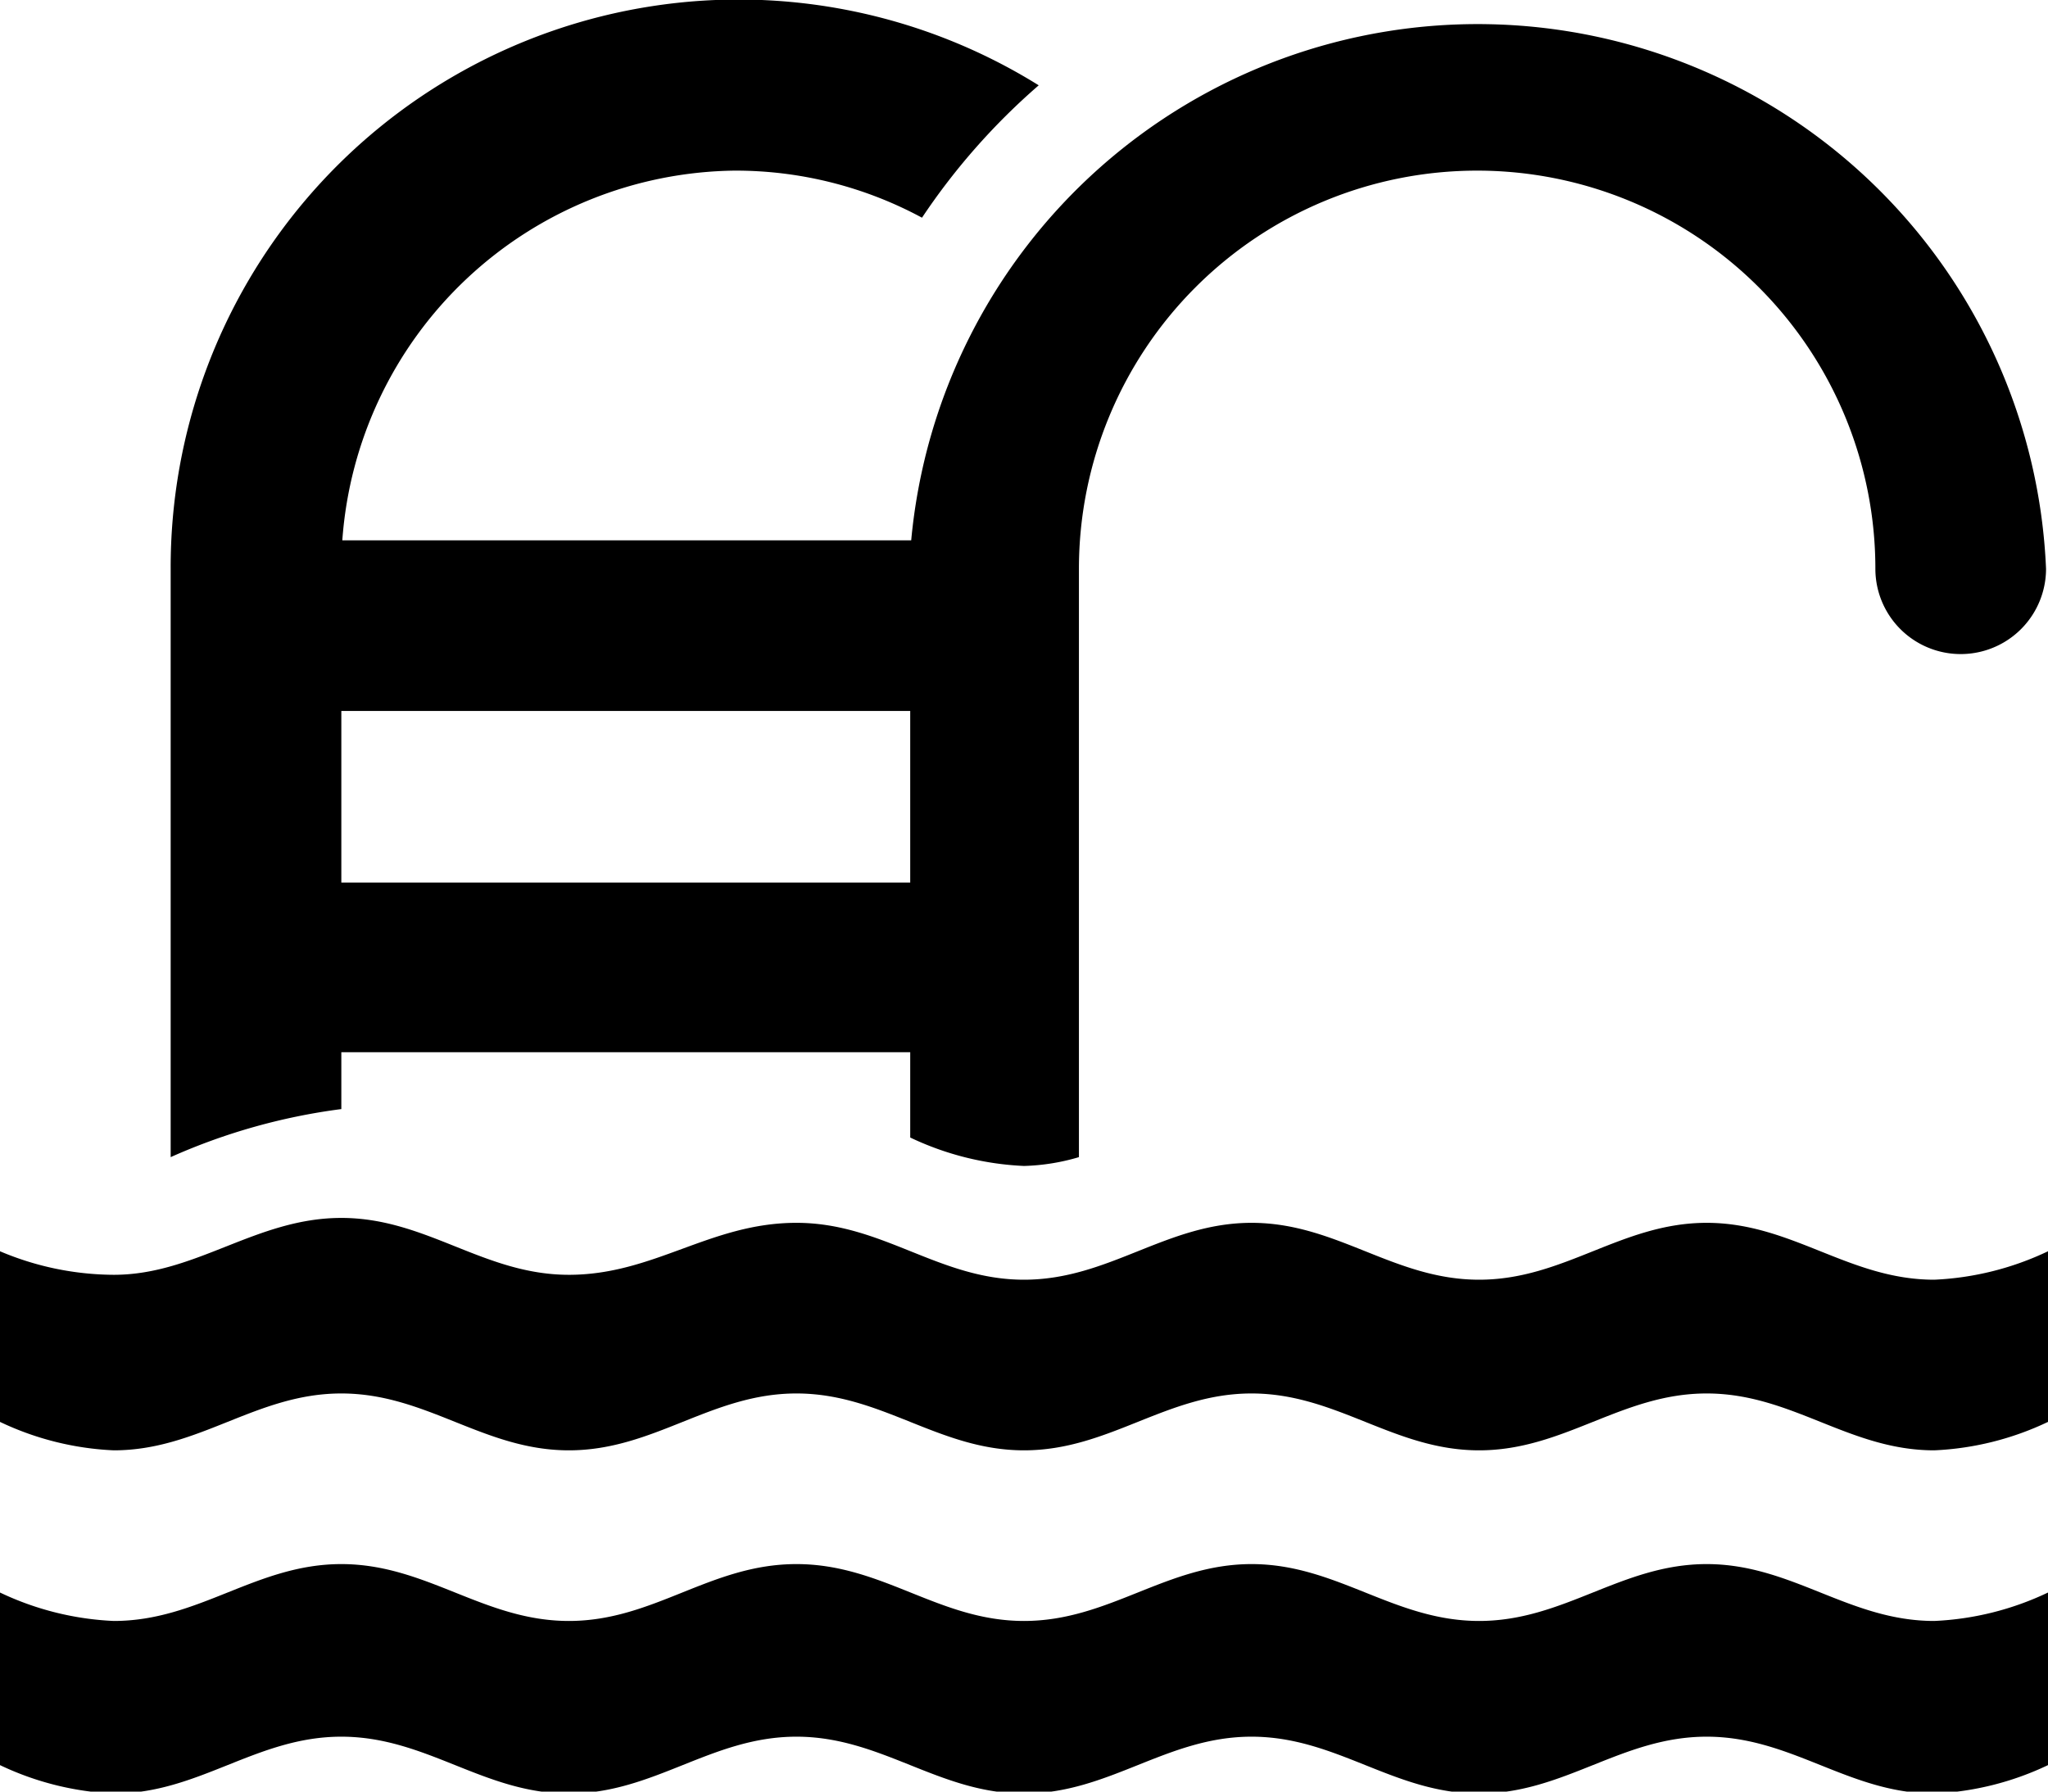 <svg id="Layer_1" data-name="Layer 1" xmlns="http://www.w3.org/2000/svg" viewBox="0 0 20.88 18.27"><title>slim_pool</title><path d="M20.88,16.24a3,3,0,0,1-1.16.29c-.87,0-1.45-.58-2.32-.58s-1.45.58-2.32.58-1.45-.58-2.32-.58-1.45.58-2.32.58S9,15.95,8.12,15.95s-1.45.58-2.32.58-1.45-.58-2.32-.58-1.45.58-2.32.58A3,3,0,0,1,0,16.24V18a3,3,0,0,0,1.16.29c.87,0,1.45-.58,2.32-.58s1.45.58,2.32.58,1.45-.58,2.32-.58,1.45.58,2.32.58,1.45-.58,2.32-.58,1.45.58,2.32.58,1.45-.58,2.32-.58,1.45.58,2.32.58A3,3,0,0,0,20.88,18V16.24Z"/><path d="M20.88,12.76a3,3,0,0,1-1.16.29c-.87,0-1.45-.58-2.32-.58s-1.45.58-2.32.58-1.45-.58-2.32-.58-1.45.58-2.32.58S9,12.47,8.12,12.47,6.67,13,5.8,13s-1.45-.58-2.32-.58S2,13,1.16,13A3,3,0,0,1,0,12.76V14.5a3,3,0,0,0,1.16.29c.87,0,1.45-.58,2.32-.58s1.45.58,2.32.58,1.45-.58,2.32-.58,1.45.58,2.32.58,1.45-.58,2.32-.58,1.45.58,2.32.58,1.45-.58,2.32-.58,1.45.58,2.32.58a3,3,0,0,0,1.16-.29Z"/><path d="M3.48,11.31v-.58h5.8v.87a3,3,0,0,0,1.16.29A2.16,2.16,0,0,0,11,11.8v-6a4.06,4.06,0,0,1,8.12,0,.87.87,0,1,0,1.74,0A5.8,5.8,0,0,0,9.29,5.51H3.49a4.06,4.06,0,0,1,4-3.77,4,4,0,0,1,1.91.48A6.73,6.73,0,0,1,10.59.87,5.79,5.79,0,0,0,1.74,5.8v6A6.22,6.22,0,0,1,3.48,11.31Zm0-4.06h5.8V9H3.48Z"/></svg>